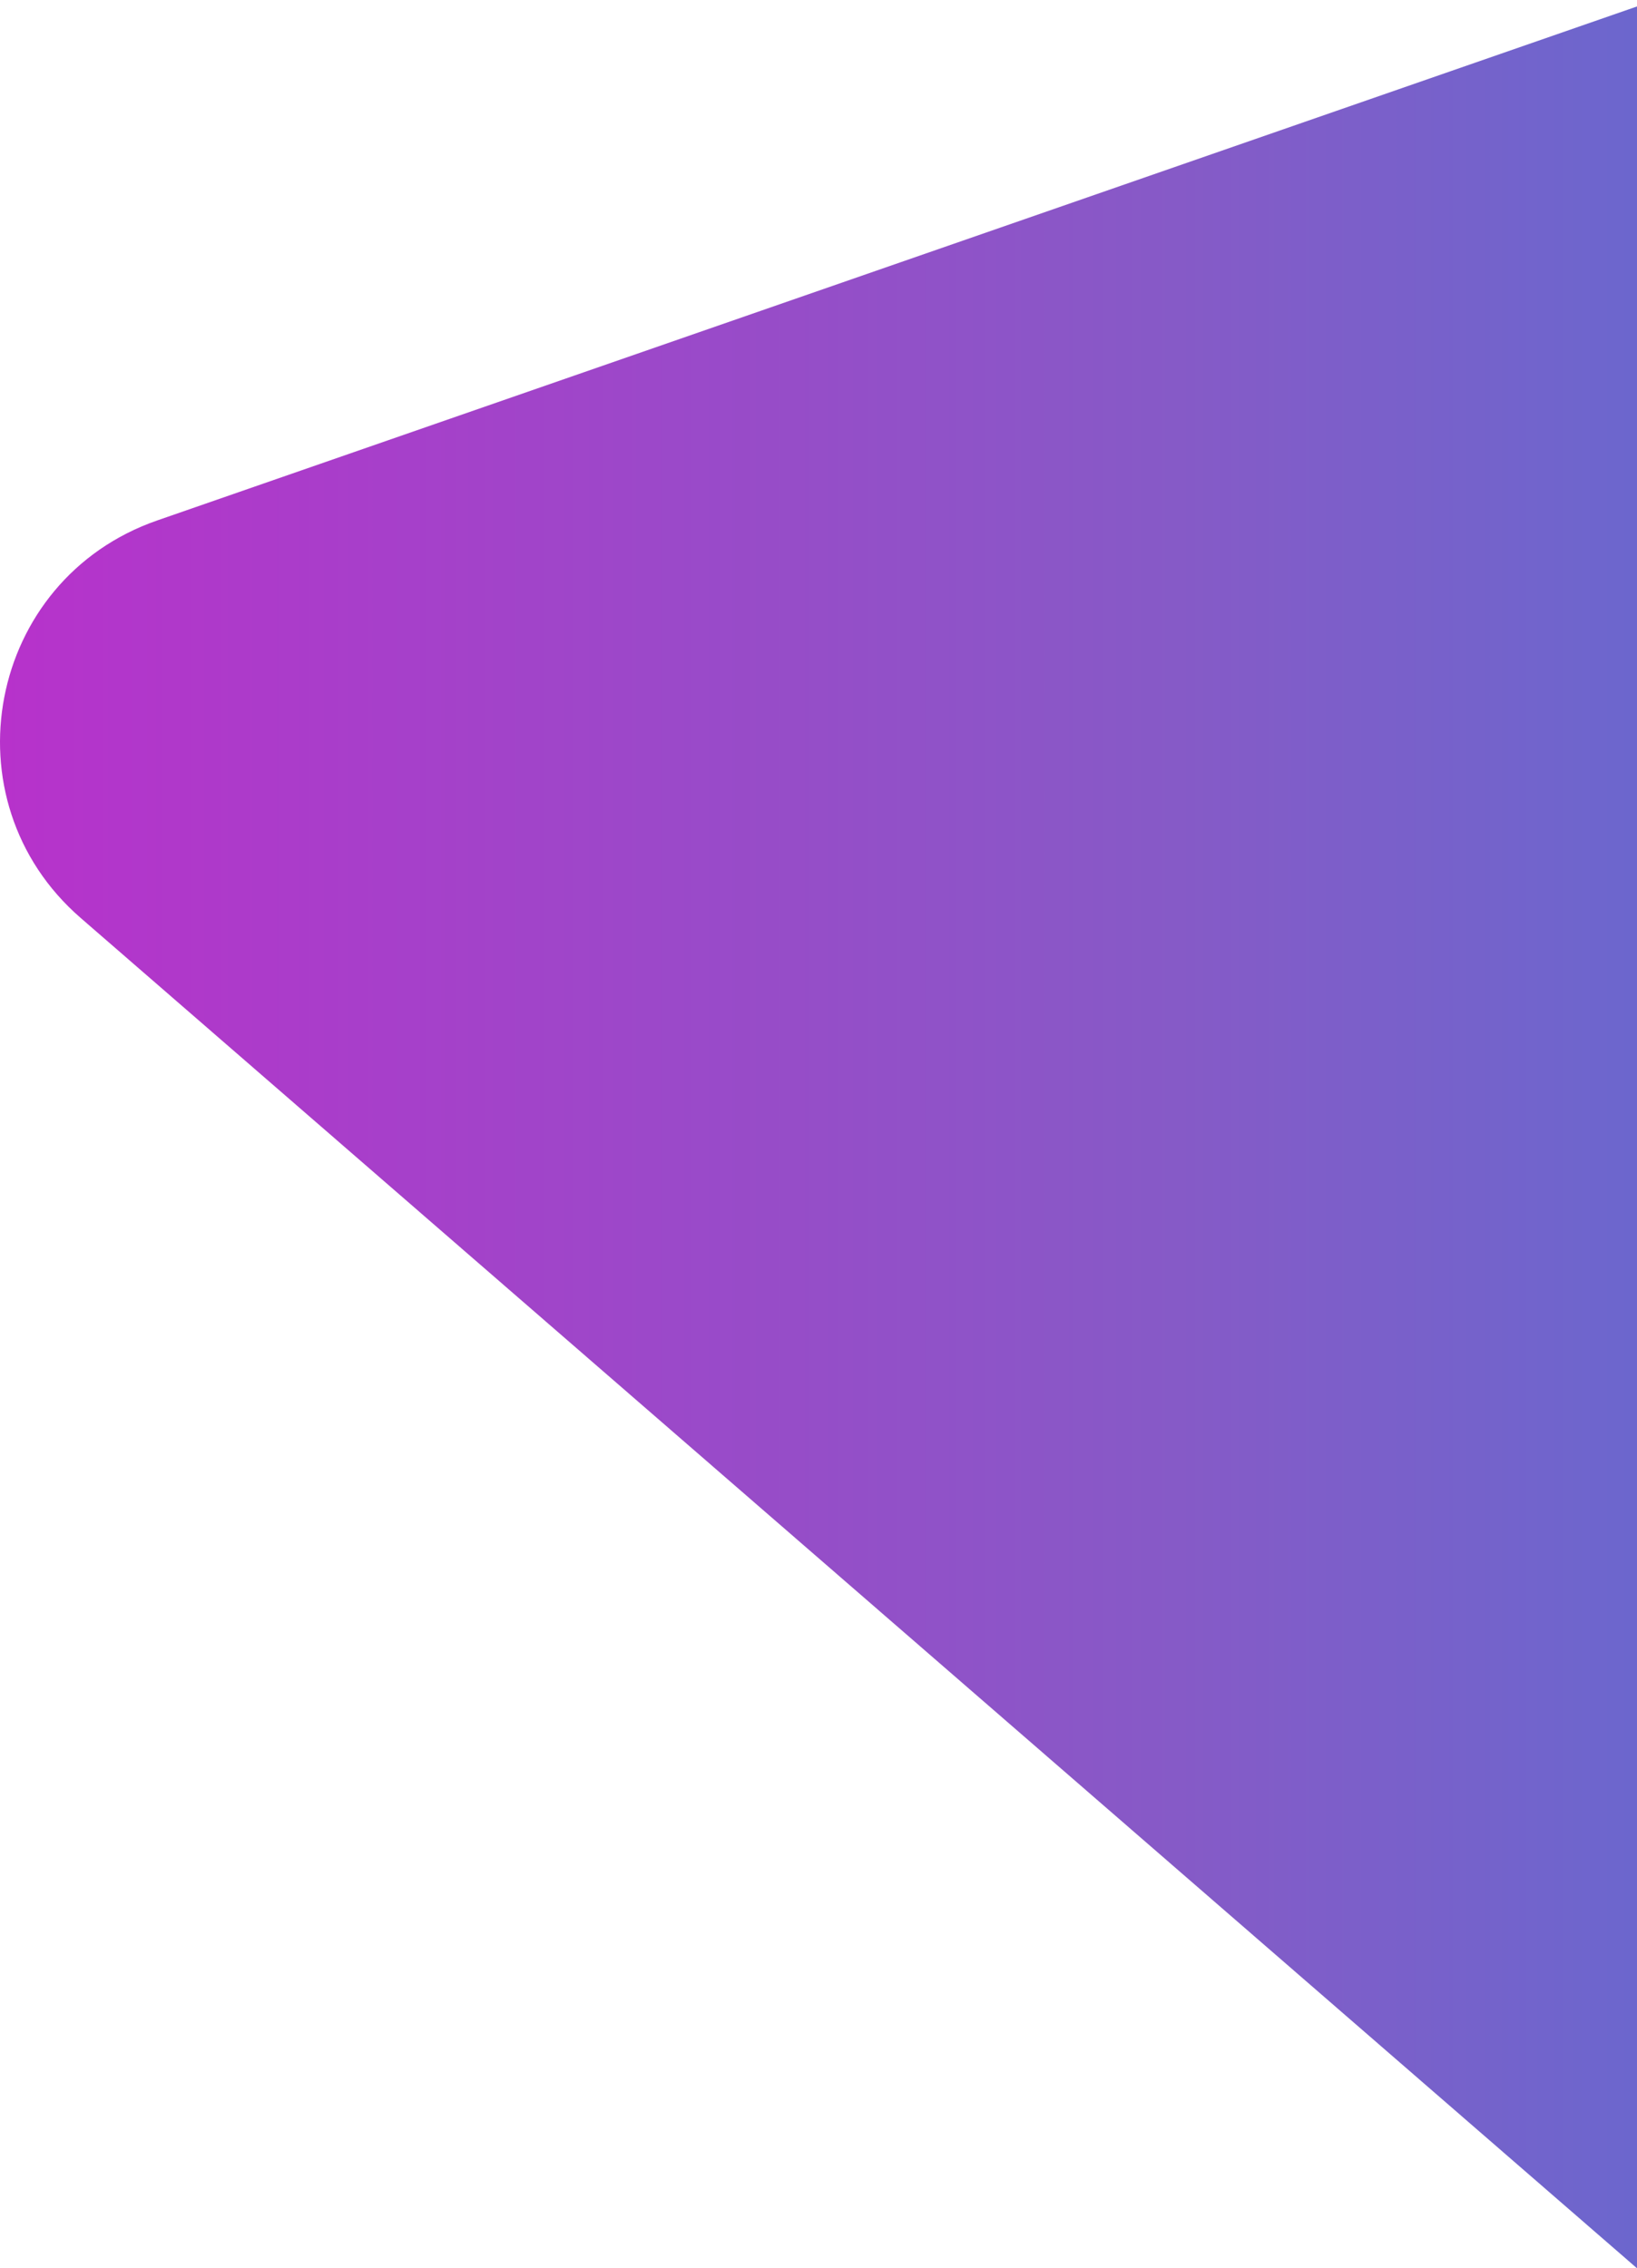 <svg width="210" height="291" viewBox="0 0 210 291" fill="none" xmlns="http://www.w3.org/2000/svg">
<g clip-path="url(#clip0_8_9)">
<path d="M463.335 -87.175C485.162 -94.758 507.006 -75.855 502.638 -53.166L413.815 408.253C409.447 430.943 382.146 440.385 364.694 425.241L10.349 117.771C-7.075 102.651 -1.626 74.343 20.166 66.773L463.335 -87.175Z" fill="url(#paint0_linear_8_9)"/>
</g>
<defs>
<linearGradient id="paint0_linear_8_9" x1="503.2" y1="171.866" x2="-4.3649e-06" y2="171.866" gradientUnits="userSpaceOnUse">
<stop offset="0.1" stop-color="#27B397"/>
<stop offset="0.4" stop-color="#437AD7"/>
<stop offset="0.7" stop-color="#865AC7"/>
<stop offset="1" stop-color="#B732CB"/>
</linearGradient>
<clipPath id="clip0_8_9">
<rect width="210" height="291" fill="white"/>
</clipPath>
</defs>
</svg>

